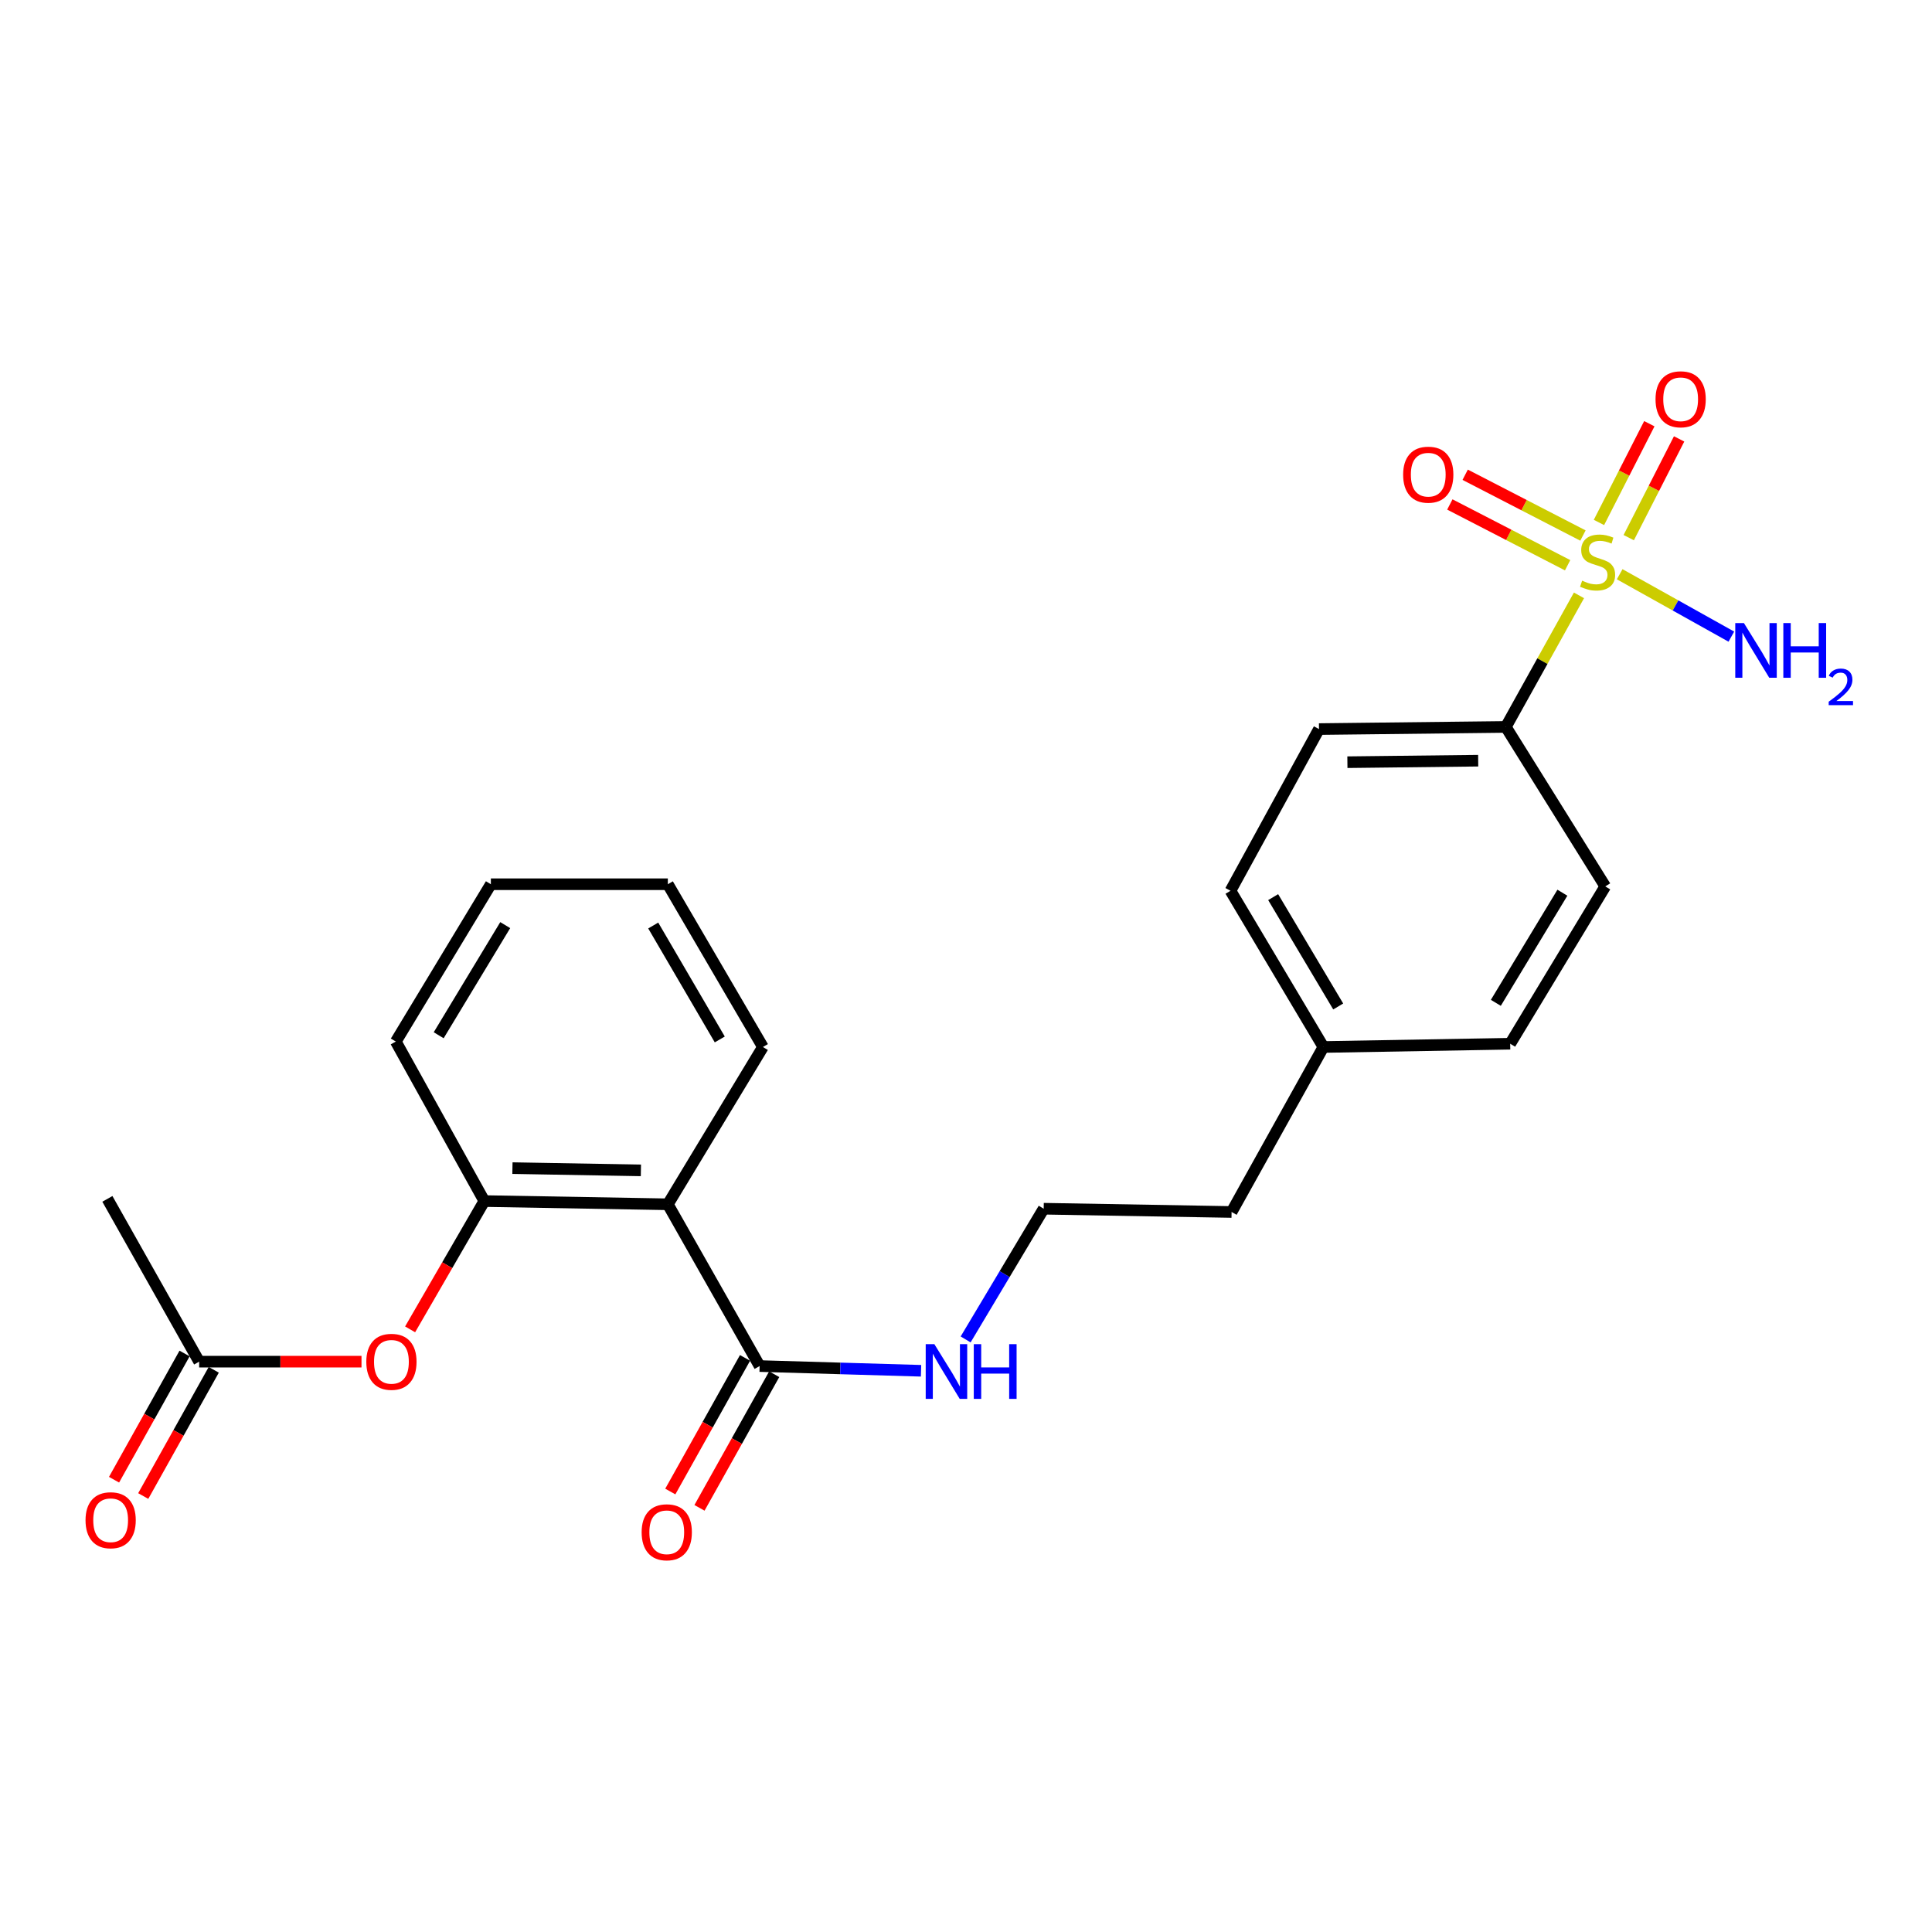 <?xml version='1.0' encoding='iso-8859-1'?>
<svg version='1.1' baseProfile='full'
              xmlns='http://www.w3.org/2000/svg'
                      xmlns:rdkit='http://www.rdkit.org/xml'
                      xmlns:xlink='http://www.w3.org/1999/xlink'
                  xml:space='preserve'
width='1000px' height='1000px' viewBox='0 0 1000 1000'>
<!-- END OF HEADER -->
<rect style='opacity:1.0;fill:#FFFFFF;stroke:none' width='1000' height='1000' x='0' y='0'> </rect>
<path class='bond-3' d='M 817.279,308.161 L 798.346,342.209' style='fill:none;fill-rule:evenodd;stroke:#CCCC00;stroke-width:6px;stroke-linecap:butt;stroke-linejoin:miter;stroke-opacity:1' />
<path class='bond-3' d='M 798.346,342.209 L 779.413,376.257' style='fill:none;fill-rule:evenodd;stroke:#000000;stroke-width:6px;stroke-linecap:butt;stroke-linejoin:miter;stroke-opacity:1' />
<path class='bond-5' d='M 819.334,277.19 L 788.852,261.461' style='fill:none;fill-rule:evenodd;stroke:#CCCC00;stroke-width:6px;stroke-linecap:butt;stroke-linejoin:miter;stroke-opacity:1' />
<path class='bond-5' d='M 788.852,261.461 L 758.37,245.732' style='fill:none;fill-rule:evenodd;stroke:#FF0000;stroke-width:6px;stroke-linecap:butt;stroke-linejoin:miter;stroke-opacity:1' />
<path class='bond-5' d='M 811.397,292.57 L 780.916,276.841' style='fill:none;fill-rule:evenodd;stroke:#CCCC00;stroke-width:6px;stroke-linecap:butt;stroke-linejoin:miter;stroke-opacity:1' />
<path class='bond-5' d='M 780.916,276.841 L 750.434,261.112' style='fill:none;fill-rule:evenodd;stroke:#FF0000;stroke-width:6px;stroke-linecap:butt;stroke-linejoin:miter;stroke-opacity:1' />
<path class='bond-6' d='M 843.03,278.286 L 856.069,252.731' style='fill:none;fill-rule:evenodd;stroke:#CCCC00;stroke-width:6px;stroke-linecap:butt;stroke-linejoin:miter;stroke-opacity:1' />
<path class='bond-6' d='M 856.069,252.731 L 869.107,227.176' style='fill:none;fill-rule:evenodd;stroke:#FF0000;stroke-width:6px;stroke-linecap:butt;stroke-linejoin:miter;stroke-opacity:1' />
<path class='bond-6' d='M 827.614,270.42 L 840.652,244.865' style='fill:none;fill-rule:evenodd;stroke:#CCCC00;stroke-width:6px;stroke-linecap:butt;stroke-linejoin:miter;stroke-opacity:1' />
<path class='bond-6' d='M 840.652,244.865 L 853.691,219.311' style='fill:none;fill-rule:evenodd;stroke:#FF0000;stroke-width:6px;stroke-linecap:butt;stroke-linejoin:miter;stroke-opacity:1' />
<path class='bond-8' d='M 838.34,297.223 L 867.243,313.373' style='fill:none;fill-rule:evenodd;stroke:#CCCC00;stroke-width:6px;stroke-linecap:butt;stroke-linejoin:miter;stroke-opacity:1' />
<path class='bond-8' d='M 867.243,313.373 L 896.147,329.523' style='fill:none;fill-rule:evenodd;stroke:#0000FF;stroke-width:6px;stroke-linecap:butt;stroke-linejoin:miter;stroke-opacity:1' />
<path class='bond-0' d='M 345.672,623.343 L 393.179,707.07' style='fill:none;fill-rule:evenodd;stroke:#000000;stroke-width:6px;stroke-linecap:butt;stroke-linejoin:miter;stroke-opacity:1' />
<path class='bond-2' d='M 345.672,623.343 L 250.685,621.67' style='fill:none;fill-rule:evenodd;stroke:#000000;stroke-width:6px;stroke-linecap:butt;stroke-linejoin:miter;stroke-opacity:1' />
<path class='bond-2' d='M 331.728,605.788 L 265.238,604.617' style='fill:none;fill-rule:evenodd;stroke:#000000;stroke-width:6px;stroke-linecap:butt;stroke-linejoin:miter;stroke-opacity:1' />
<path class='bond-17' d='M 345.672,623.343 L 394.881,541.923' style='fill:none;fill-rule:evenodd;stroke:#000000;stroke-width:6px;stroke-linecap:butt;stroke-linejoin:miter;stroke-opacity:1' />
<path class='bond-1' d='M 393.179,707.07 L 434.954,708.291' style='fill:none;fill-rule:evenodd;stroke:#000000;stroke-width:6px;stroke-linecap:butt;stroke-linejoin:miter;stroke-opacity:1' />
<path class='bond-1' d='M 434.954,708.291 L 476.728,709.513' style='fill:none;fill-rule:evenodd;stroke:#0000FF;stroke-width:6px;stroke-linecap:butt;stroke-linejoin:miter;stroke-opacity:1' />
<path class='bond-9' d='M 385.627,702.847 L 366.286,737.43' style='fill:none;fill-rule:evenodd;stroke:#000000;stroke-width:6px;stroke-linecap:butt;stroke-linejoin:miter;stroke-opacity:1' />
<path class='bond-9' d='M 366.286,737.43 L 346.946,772.013' style='fill:none;fill-rule:evenodd;stroke:#FF0000;stroke-width:6px;stroke-linecap:butt;stroke-linejoin:miter;stroke-opacity:1' />
<path class='bond-9' d='M 400.732,711.294 L 381.392,745.877' style='fill:none;fill-rule:evenodd;stroke:#000000;stroke-width:6px;stroke-linecap:butt;stroke-linejoin:miter;stroke-opacity:1' />
<path class='bond-9' d='M 381.392,745.877 L 362.052,780.461' style='fill:none;fill-rule:evenodd;stroke:#FF0000;stroke-width:6px;stroke-linecap:butt;stroke-linejoin:miter;stroke-opacity:1' />
<path class='bond-4' d='M 250.685,621.67 L 231.479,654.87' style='fill:none;fill-rule:evenodd;stroke:#000000;stroke-width:6px;stroke-linecap:butt;stroke-linejoin:miter;stroke-opacity:1' />
<path class='bond-4' d='M 231.479,654.87 L 212.273,688.071' style='fill:none;fill-rule:evenodd;stroke:#FF0000;stroke-width:6px;stroke-linecap:butt;stroke-linejoin:miter;stroke-opacity:1' />
<path class='bond-19' d='M 250.685,621.67 L 204.87,539.106' style='fill:none;fill-rule:evenodd;stroke:#000000;stroke-width:6px;stroke-linecap:butt;stroke-linejoin:miter;stroke-opacity:1' />
<path class='bond-12' d='M 779.413,376.257 L 682.706,377.372' style='fill:none;fill-rule:evenodd;stroke:#000000;stroke-width:6px;stroke-linecap:butt;stroke-linejoin:miter;stroke-opacity:1' />
<path class='bond-12' d='M 765.107,393.73 L 697.411,394.511' style='fill:none;fill-rule:evenodd;stroke:#000000;stroke-width:6px;stroke-linecap:butt;stroke-linejoin:miter;stroke-opacity:1' />
<path class='bond-13' d='M 779.413,376.257 L 830.882,458.802' style='fill:none;fill-rule:evenodd;stroke:#000000;stroke-width:6px;stroke-linecap:butt;stroke-linejoin:miter;stroke-opacity:1' />
<path class='bond-7' d='M 187.113,704.792 L 145.099,704.792' style='fill:none;fill-rule:evenodd;stroke:#FF0000;stroke-width:6px;stroke-linecap:butt;stroke-linejoin:miter;stroke-opacity:1' />
<path class='bond-7' d='M 145.099,704.792 L 103.085,704.792' style='fill:none;fill-rule:evenodd;stroke:#000000;stroke-width:6px;stroke-linecap:butt;stroke-linejoin:miter;stroke-opacity:1' />
<path class='bond-10' d='M 95.531,700.571 L 77.28,733.235' style='fill:none;fill-rule:evenodd;stroke:#000000;stroke-width:6px;stroke-linecap:butt;stroke-linejoin:miter;stroke-opacity:1' />
<path class='bond-10' d='M 77.28,733.235 L 59.029,765.899' style='fill:none;fill-rule:evenodd;stroke:#FF0000;stroke-width:6px;stroke-linecap:butt;stroke-linejoin:miter;stroke-opacity:1' />
<path class='bond-10' d='M 110.64,709.013 L 92.389,741.677' style='fill:none;fill-rule:evenodd;stroke:#000000;stroke-width:6px;stroke-linecap:butt;stroke-linejoin:miter;stroke-opacity:1' />
<path class='bond-10' d='M 92.389,741.677 L 74.138,774.341' style='fill:none;fill-rule:evenodd;stroke:#FF0000;stroke-width:6px;stroke-linecap:butt;stroke-linejoin:miter;stroke-opacity:1' />
<path class='bond-20' d='M 103.085,704.792 L 55.578,620.535' style='fill:none;fill-rule:evenodd;stroke:#000000;stroke-width:6px;stroke-linecap:butt;stroke-linejoin:miter;stroke-opacity:1' />
<path class='bond-11' d='M 499.809,693.283 L 520.01,659.457' style='fill:none;fill-rule:evenodd;stroke:#0000FF;stroke-width:6px;stroke-linecap:butt;stroke-linejoin:miter;stroke-opacity:1' />
<path class='bond-11' d='M 520.01,659.457 L 540.212,625.631' style='fill:none;fill-rule:evenodd;stroke:#000000;stroke-width:6px;stroke-linecap:butt;stroke-linejoin:miter;stroke-opacity:1' />
<path class='bond-15' d='M 682.706,377.372 L 636.9,461.071' style='fill:none;fill-rule:evenodd;stroke:#000000;stroke-width:6px;stroke-linecap:butt;stroke-linejoin:miter;stroke-opacity:1' />
<path class='bond-14' d='M 830.882,458.802 L 781.673,540.231' style='fill:none;fill-rule:evenodd;stroke:#000000;stroke-width:6px;stroke-linecap:butt;stroke-linejoin:miter;stroke-opacity:1' />
<path class='bond-14' d='M 808.689,462.065 L 774.242,519.065' style='fill:none;fill-rule:evenodd;stroke:#000000;stroke-width:6px;stroke-linecap:butt;stroke-linejoin:miter;stroke-opacity:1' />
<path class='bond-16' d='M 781.673,540.231 L 684.994,541.923' style='fill:none;fill-rule:evenodd;stroke:#000000;stroke-width:6px;stroke-linecap:butt;stroke-linejoin:miter;stroke-opacity:1' />
<path class='bond-24' d='M 636.9,461.071 L 684.994,541.923' style='fill:none;fill-rule:evenodd;stroke:#000000;stroke-width:6px;stroke-linecap:butt;stroke-linejoin:miter;stroke-opacity:1' />
<path class='bond-24' d='M 658.988,464.351 L 692.654,520.948' style='fill:none;fill-rule:evenodd;stroke:#000000;stroke-width:6px;stroke-linecap:butt;stroke-linejoin:miter;stroke-opacity:1' />
<path class='bond-21' d='M 684.994,541.923 L 637.467,627.324' style='fill:none;fill-rule:evenodd;stroke:#000000;stroke-width:6px;stroke-linecap:butt;stroke-linejoin:miter;stroke-opacity:1' />
<path class='bond-22' d='M 394.881,541.923 L 345.672,457.677' style='fill:none;fill-rule:evenodd;stroke:#000000;stroke-width:6px;stroke-linecap:butt;stroke-linejoin:miter;stroke-opacity:1' />
<path class='bond-22' d='M 372.555,538.016 L 338.109,479.043' style='fill:none;fill-rule:evenodd;stroke:#000000;stroke-width:6px;stroke-linecap:butt;stroke-linejoin:miter;stroke-opacity:1' />
<path class='bond-18' d='M 540.212,625.631 L 637.467,627.324' style='fill:none;fill-rule:evenodd;stroke:#000000;stroke-width:6px;stroke-linecap:butt;stroke-linejoin:miter;stroke-opacity:1' />
<path class='bond-25' d='M 204.87,539.106 L 254.07,457.677' style='fill:none;fill-rule:evenodd;stroke:#000000;stroke-width:6px;stroke-linecap:butt;stroke-linejoin:miter;stroke-opacity:1' />
<path class='bond-25' d='M 227.063,535.842 L 261.503,478.841' style='fill:none;fill-rule:evenodd;stroke:#000000;stroke-width:6px;stroke-linecap:butt;stroke-linejoin:miter;stroke-opacity:1' />
<path class='bond-23' d='M 345.672,457.677 L 254.07,457.677' style='fill:none;fill-rule:evenodd;stroke:#000000;stroke-width:6px;stroke-linecap:butt;stroke-linejoin:miter;stroke-opacity:1' />
<path  class='atom-0' d='M 818.911 300.558
Q 819.231 300.678, 820.551 301.238
Q 821.871 301.798, 823.311 302.158
Q 824.791 302.478, 826.231 302.478
Q 828.911 302.478, 830.471 301.198
Q 832.031 299.878, 832.031 297.598
Q 832.031 296.038, 831.231 295.078
Q 830.471 294.118, 829.271 293.598
Q 828.071 293.078, 826.071 292.478
Q 823.551 291.718, 822.031 290.998
Q 820.551 290.278, 819.471 288.758
Q 818.431 287.238, 818.431 284.678
Q 818.431 281.118, 820.831 278.918
Q 823.271 276.718, 828.071 276.718
Q 831.351 276.718, 835.071 278.278
L 834.151 281.358
Q 830.751 279.958, 828.191 279.958
Q 825.431 279.958, 823.911 281.118
Q 822.391 282.238, 822.431 284.198
Q 822.431 285.718, 823.191 286.638
Q 823.991 287.558, 825.111 288.078
Q 826.271 288.598, 828.191 289.198
Q 830.751 289.998, 832.271 290.798
Q 833.791 291.598, 834.871 293.238
Q 835.991 294.838, 835.991 297.598
Q 835.991 301.518, 833.351 303.638
Q 830.751 305.718, 826.391 305.718
Q 823.871 305.718, 821.951 305.158
Q 820.071 304.638, 817.831 303.718
L 818.911 300.558
' fill='#CCCC00'/>
<path  class='atom-5' d='M 189.601 704.872
Q 189.601 698.072, 192.961 694.272
Q 196.321 690.472, 202.601 690.472
Q 208.881 690.472, 212.241 694.272
Q 215.601 698.072, 215.601 704.872
Q 215.601 711.752, 212.201 715.672
Q 208.801 719.552, 202.601 719.552
Q 196.361 719.552, 192.961 715.672
Q 189.601 711.792, 189.601 704.872
M 202.601 716.352
Q 206.921 716.352, 209.241 713.472
Q 211.601 710.552, 211.601 704.872
Q 211.601 699.312, 209.241 696.512
Q 206.921 693.672, 202.601 693.672
Q 198.281 693.672, 195.921 696.472
Q 193.601 699.272, 193.601 704.872
Q 193.601 710.592, 195.921 713.472
Q 198.281 716.352, 202.601 716.352
' fill='#FF0000'/>
<path  class='atom-6' d='M 726.261 245.689
Q 726.261 238.889, 729.621 235.089
Q 732.981 231.289, 739.261 231.289
Q 745.541 231.289, 748.901 235.089
Q 752.261 238.889, 752.261 245.689
Q 752.261 252.569, 748.861 256.489
Q 745.461 260.369, 739.261 260.369
Q 733.021 260.369, 729.621 256.489
Q 726.261 252.609, 726.261 245.689
M 739.261 257.169
Q 743.581 257.169, 745.901 254.289
Q 748.261 251.369, 748.261 245.689
Q 748.261 240.129, 745.901 237.329
Q 743.581 234.489, 739.261 234.489
Q 734.941 234.489, 732.581 237.289
Q 730.261 240.089, 730.261 245.689
Q 730.261 251.409, 732.581 254.289
Q 734.941 257.169, 739.261 257.169
' fill='#FF0000'/>
<path  class='atom-7' d='M 856.9 206.661
Q 856.9 199.861, 860.26 196.061
Q 863.62 192.261, 869.9 192.261
Q 876.18 192.261, 879.54 196.061
Q 882.9 199.861, 882.9 206.661
Q 882.9 213.541, 879.5 217.461
Q 876.1 221.341, 869.9 221.341
Q 863.66 221.341, 860.26 217.461
Q 856.9 213.581, 856.9 206.661
M 869.9 218.141
Q 874.22 218.141, 876.54 215.261
Q 878.9 212.341, 878.9 206.661
Q 878.9 201.101, 876.54 198.301
Q 874.22 195.461, 869.9 195.461
Q 865.58 195.461, 863.22 198.261
Q 860.9 201.061, 860.9 206.661
Q 860.9 212.381, 863.22 215.261
Q 865.58 218.141, 869.9 218.141
' fill='#FF0000'/>
<path  class='atom-9' d='M 902.648 322.493
L 911.928 337.493
Q 912.848 338.973, 914.328 341.653
Q 915.808 344.333, 915.888 344.493
L 915.888 322.493
L 919.648 322.493
L 919.648 350.813
L 915.768 350.813
L 905.808 334.413
Q 904.648 332.493, 903.408 330.293
Q 902.208 328.093, 901.848 327.413
L 901.848 350.813
L 898.168 350.813
L 898.168 322.493
L 902.648 322.493
' fill='#0000FF'/>
<path  class='atom-9' d='M 923.048 322.493
L 926.888 322.493
L 926.888 334.533
L 941.368 334.533
L 941.368 322.493
L 945.208 322.493
L 945.208 350.813
L 941.368 350.813
L 941.368 337.733
L 926.888 337.733
L 926.888 350.813
L 923.048 350.813
L 923.048 322.493
' fill='#0000FF'/>
<path  class='atom-9' d='M 946.581 349.819
Q 947.267 348.051, 948.904 347.074
Q 950.541 346.071, 952.811 346.071
Q 955.636 346.071, 957.22 347.602
Q 958.804 349.133, 958.804 351.852
Q 958.804 354.624, 956.745 357.211
Q 954.712 359.799, 950.488 362.861
L 959.121 362.861
L 959.121 364.973
L 946.528 364.973
L 946.528 363.204
Q 950.013 360.723, 952.072 358.875
Q 954.158 357.027, 955.161 355.363
Q 956.164 353.7, 956.164 351.984
Q 956.164 350.189, 955.266 349.186
Q 954.369 348.183, 952.811 348.183
Q 951.306 348.183, 950.303 348.79
Q 949.3 349.397, 948.587 350.743
L 946.581 349.819
' fill='#0000FF'/>
<path  class='atom-10' d='M 332.114 793.099
Q 332.114 786.299, 335.474 782.499
Q 338.834 778.699, 345.114 778.699
Q 351.394 778.699, 354.754 782.499
Q 358.114 786.299, 358.114 793.099
Q 358.114 799.979, 354.714 803.899
Q 351.314 807.779, 345.114 807.779
Q 338.874 807.779, 335.474 803.899
Q 332.114 800.019, 332.114 793.099
M 345.114 804.579
Q 349.434 804.579, 351.754 801.699
Q 354.114 798.779, 354.114 793.099
Q 354.114 787.539, 351.754 784.739
Q 349.434 781.899, 345.114 781.899
Q 340.794 781.899, 338.434 784.699
Q 336.114 787.499, 336.114 793.099
Q 336.114 798.819, 338.434 801.699
Q 340.794 804.579, 345.114 804.579
' fill='#FF0000'/>
<path  class='atom-11' d='M 44.27 786.868
Q 44.27 780.068, 47.63 776.268
Q 50.99 772.468, 57.27 772.468
Q 63.55 772.468, 66.91 776.268
Q 70.27 780.068, 70.27 786.868
Q 70.27 793.748, 66.87 797.668
Q 63.47 801.548, 57.27 801.548
Q 51.03 801.548, 47.63 797.668
Q 44.27 793.788, 44.27 786.868
M 57.27 798.348
Q 61.59 798.348, 63.91 795.468
Q 66.27 792.548, 66.27 786.868
Q 66.27 781.308, 63.91 778.508
Q 61.59 775.668, 57.27 775.668
Q 52.95 775.668, 50.59 778.468
Q 48.27 781.268, 48.27 786.868
Q 48.27 792.588, 50.59 795.468
Q 52.95 798.348, 57.27 798.348
' fill='#FF0000'/>
<path  class='atom-12' d='M 483.627 695.737
L 492.907 710.737
Q 493.827 712.217, 495.307 714.897
Q 496.787 717.577, 496.867 717.737
L 496.867 695.737
L 500.627 695.737
L 500.627 724.057
L 496.747 724.057
L 486.787 707.657
Q 485.627 705.737, 484.387 703.537
Q 483.187 701.337, 482.827 700.657
L 482.827 724.057
L 479.147 724.057
L 479.147 695.737
L 483.627 695.737
' fill='#0000FF'/>
<path  class='atom-12' d='M 504.027 695.737
L 507.867 695.737
L 507.867 707.777
L 522.347 707.777
L 522.347 695.737
L 526.187 695.737
L 526.187 724.057
L 522.347 724.057
L 522.347 710.977
L 507.867 710.977
L 507.867 724.057
L 504.027 724.057
L 504.027 695.737
' fill='#0000FF'/>
</svg>

